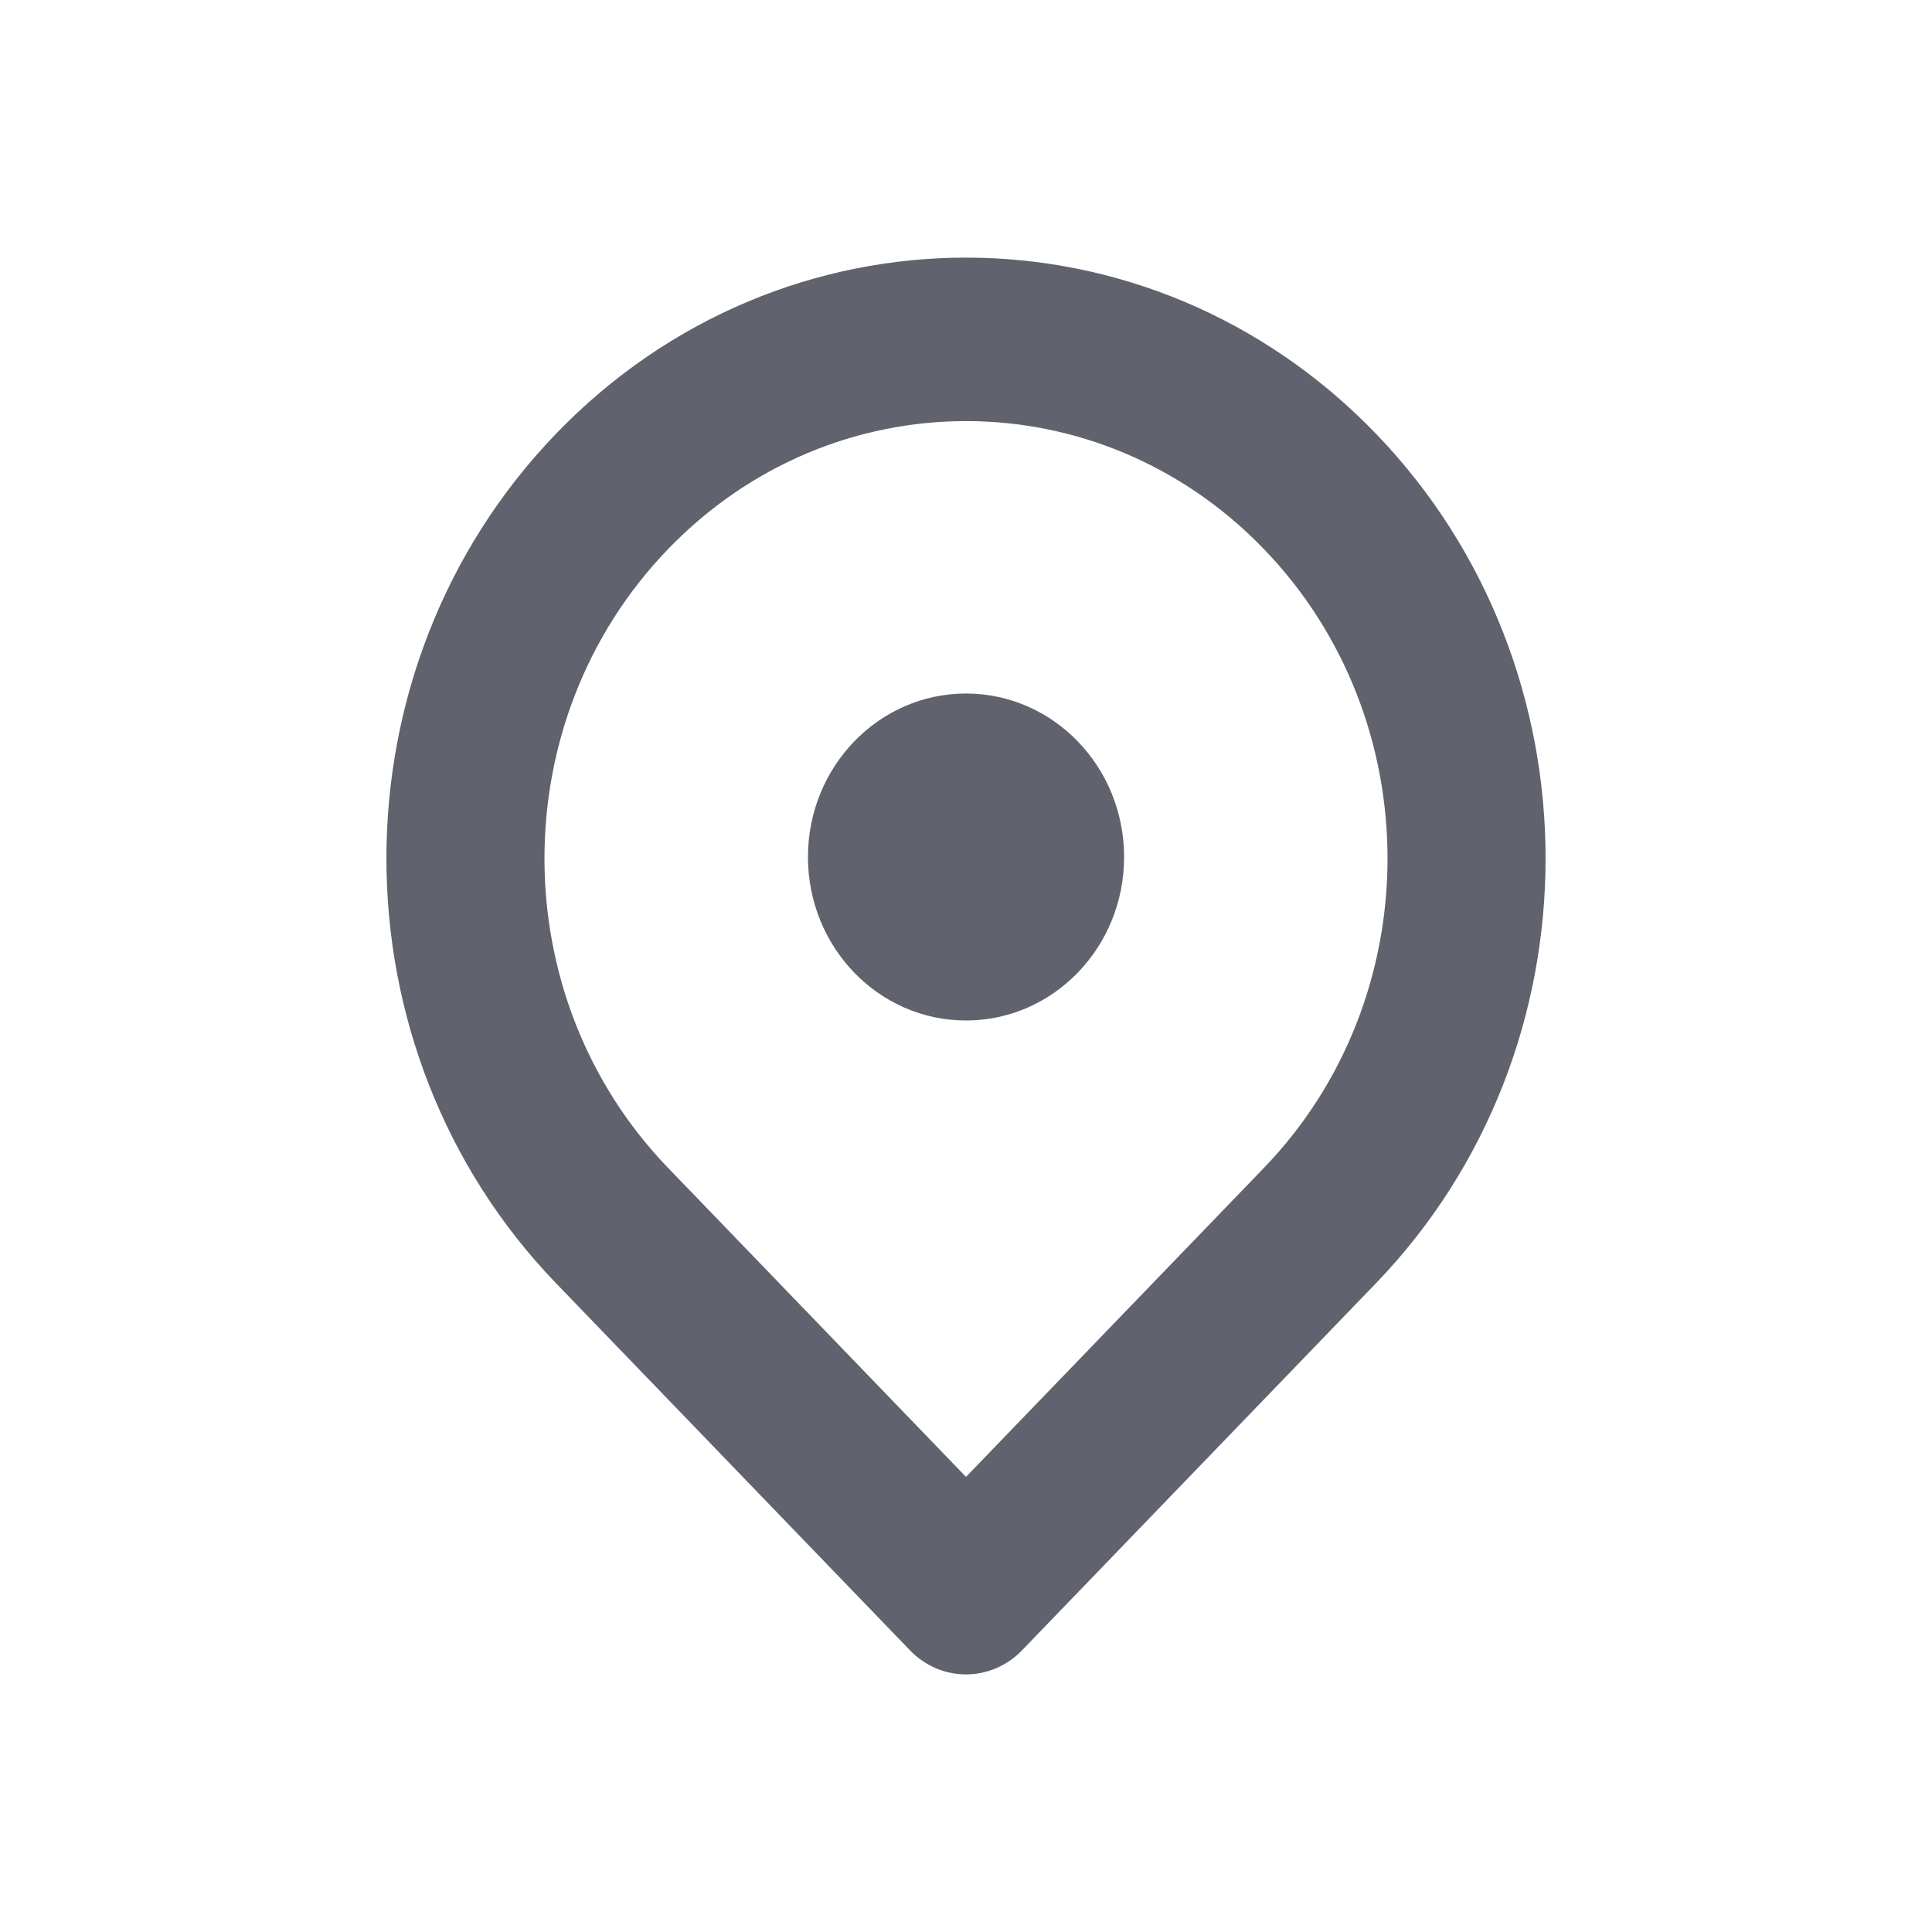 <svg width="30" height="30" viewBox="0 0 30 30" fill="none" xmlns="http://www.w3.org/2000/svg">
<path fill-rule="evenodd" clip-rule="evenodd" d="M19.627 8.527C17.071 5.876 12.929 5.876 10.373 8.527C7.815 11.179 7.815 15.482 10.373 18.134L15 22.933L19.627 18.134C22.185 15.482 22.185 11.179 19.627 8.527ZM15.87 25.626L14.131 25.627L8.635 19.927C5.122 16.283 5.122 10.378 8.635 6.734C12.15 3.089 17.85 3.089 21.365 6.734C24.878 10.378 24.878 16.283 21.365 19.927C21.365 19.927 18.016 23.4 15.87 25.626ZM15.87 25.626C15.64 25.865 15.326 26 15 26C14.674 26 14.361 25.866 14.131 25.627L15.87 25.626ZM12.546 13.308C12.546 11.906 13.644 10.769 15 10.769C16.356 10.769 17.455 11.906 17.455 13.308C17.455 14.71 16.356 15.846 15 15.846C13.644 15.846 12.546 14.71 12.546 13.308Z" fill="#60626D"/>
</svg>
